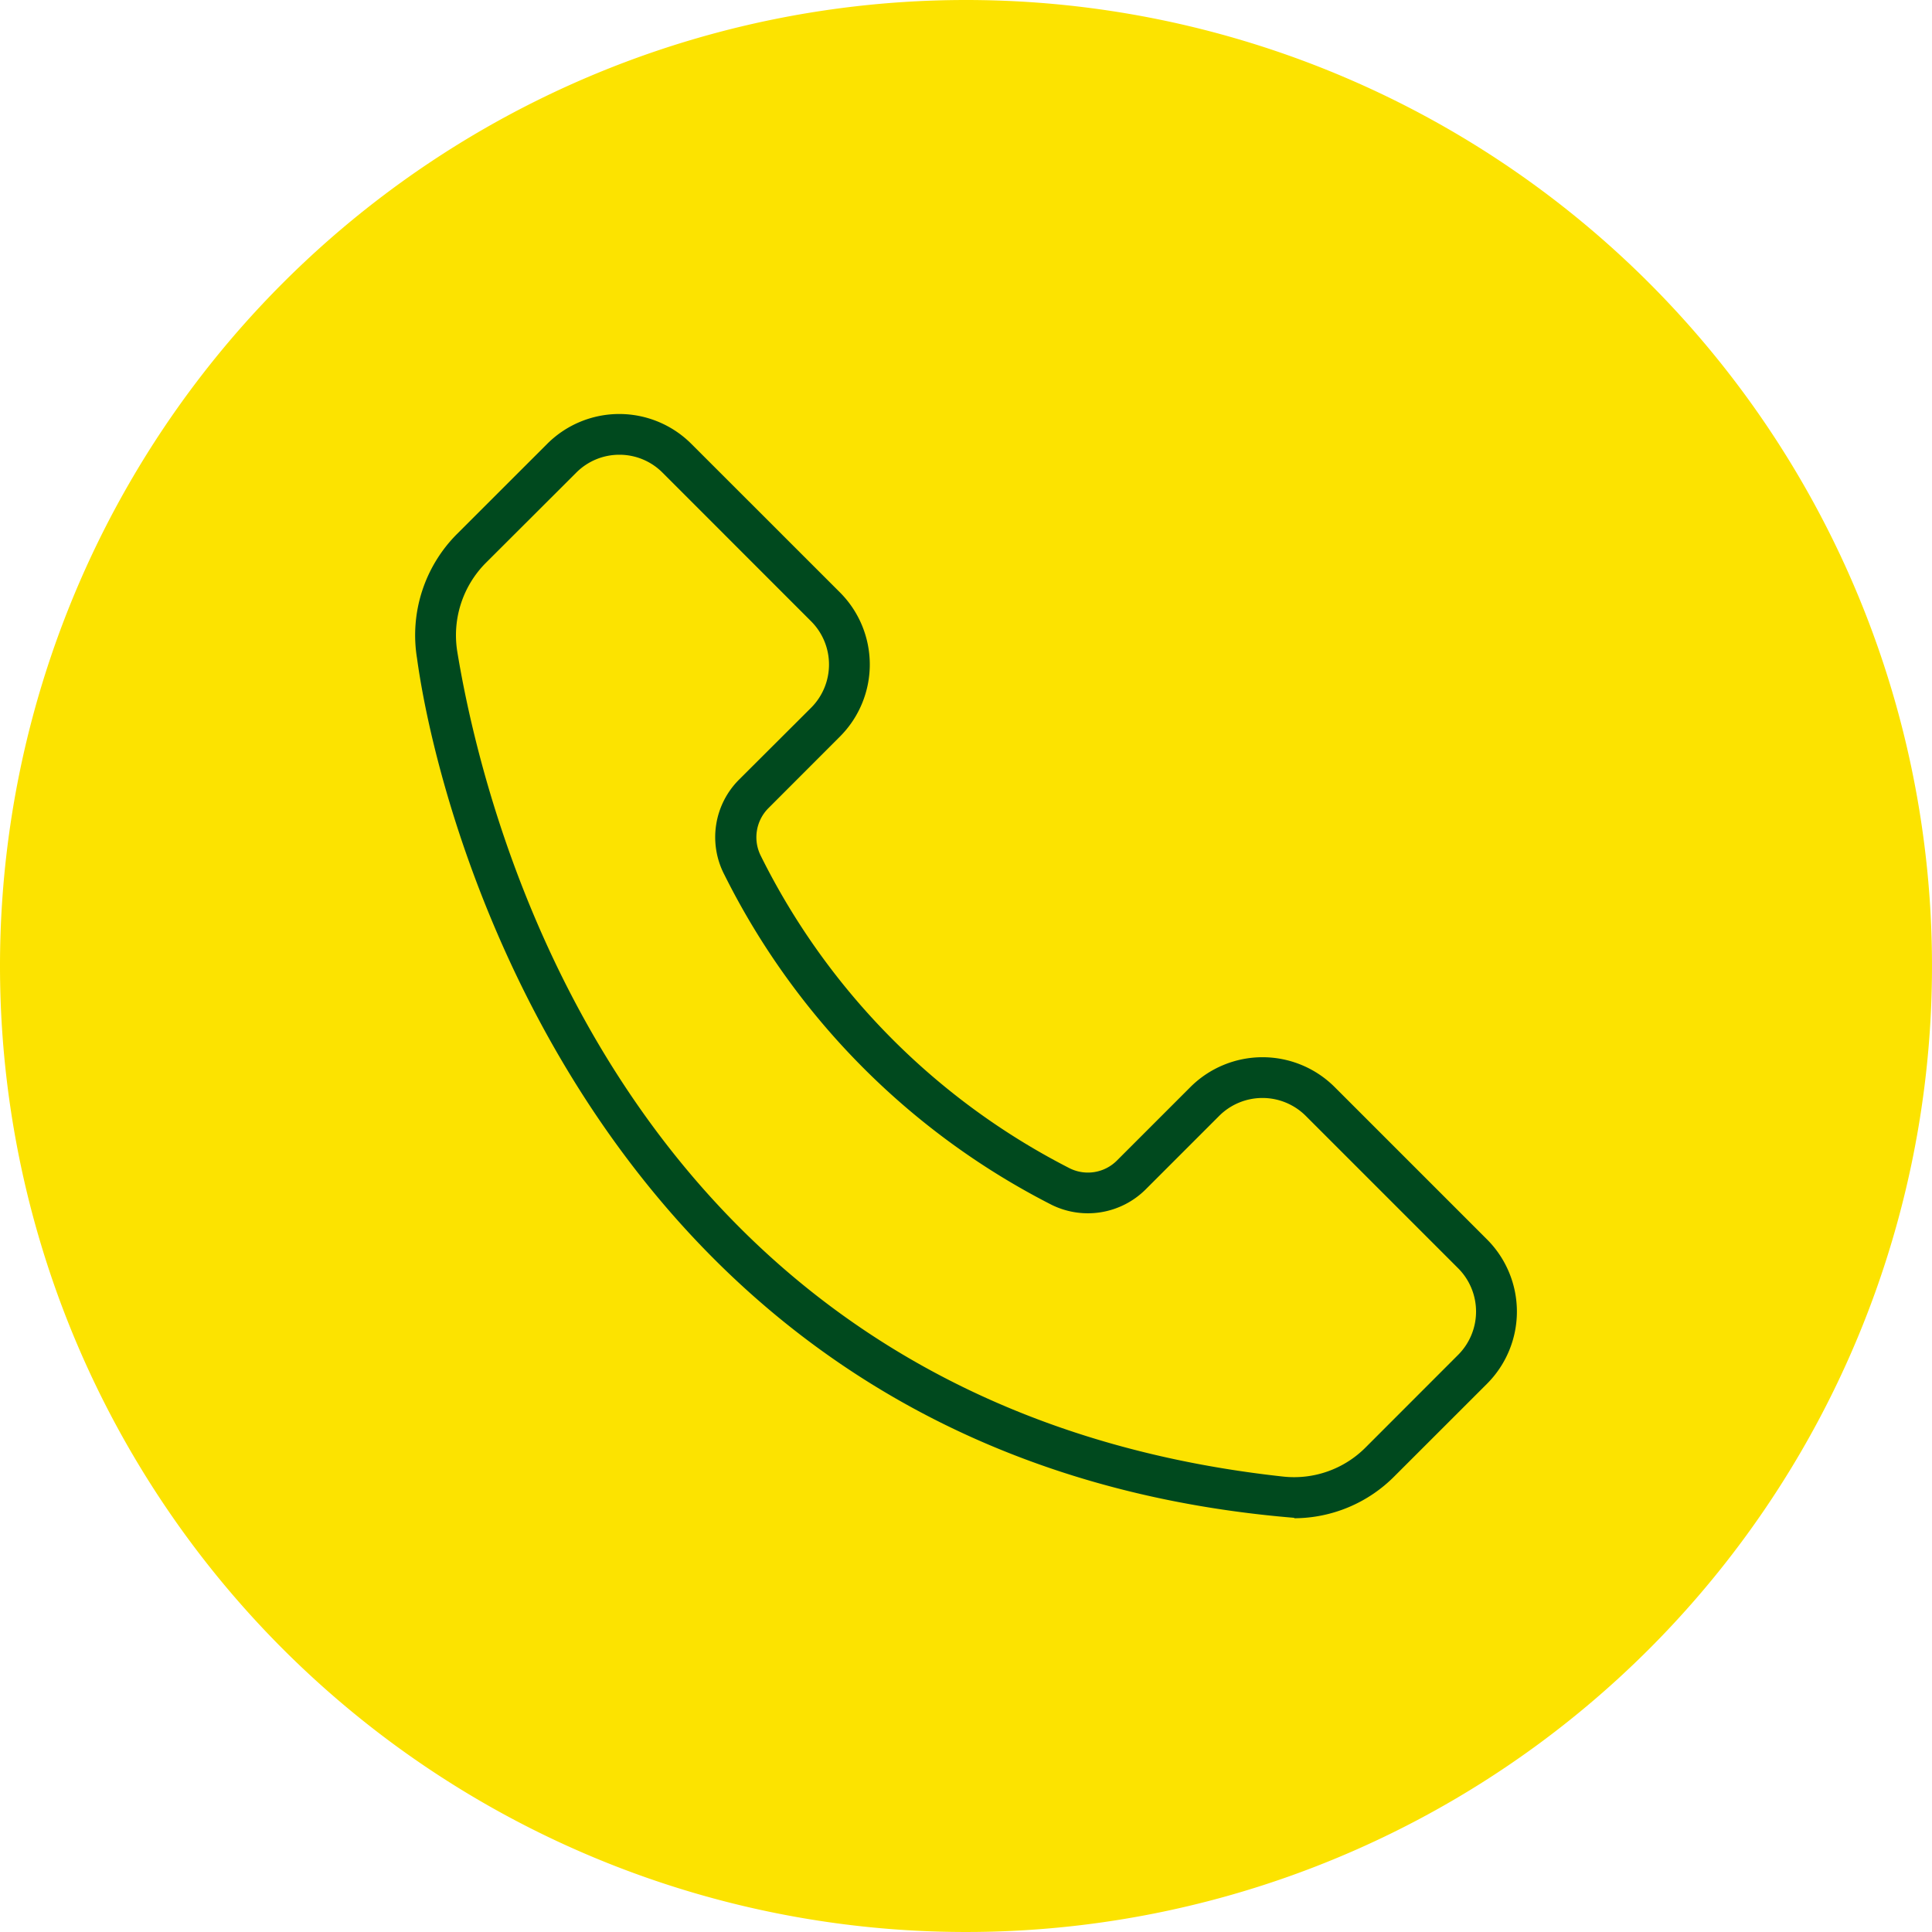 <svg xmlns="http://www.w3.org/2000/svg" xmlns:xlink="http://www.w3.org/1999/xlink" width="32" height="32" viewBox="0 0 32 32"><defs><clipPath id="a"><rect width="18.286" height="18.286" transform="translate(0)" fill="#00491e"/></clipPath></defs><g transform="translate(-718 -1470)"><path d="M16,0A16,16,0,1,1,0,16,16,16,0,0,1,16,0Z" transform="translate(718 1470)" fill="#fce300"/><g transform="translate(724.857 1476.857)" clip-path="url(#a)"><path d="M16.636,21C5.378,20.071,2.519,9.785,2.106,6.762a2.372,2.372,0,0,1,.661-2.056L4.262,3.212a1.688,1.688,0,0,1,2.388,0l2.461,2.46a1.689,1.689,0,0,1,0,2.388L7.925,9.247a.683.683,0,0,0-.122.794,11.6,11.6,0,0,0,5.116,5.171.679.679,0,0,0,.778-.128l1.219-1.219a1.691,1.691,0,0,1,2.389,0l2.525,2.525a1.691,1.691,0,0,1,0,2.388L18.3,20.307a2.348,2.348,0,0,1-1.664.7ZM5.456,3.392a1.006,1.006,0,0,0-.716.3L3.245,5.184a1.7,1.7,0,0,0-.472,1.469C3.25,9.561,5.645,19.139,16.454,20.317a1.671,1.671,0,0,0,1.368-.487L19.351,18.3a1.015,1.015,0,0,0,0-1.433l-2.525-2.525a1.015,1.015,0,0,0-1.433,0l-1.219,1.219a1.356,1.356,0,0,1-1.55.258A12.284,12.284,0,0,1,7.2,10.354a1.348,1.348,0,0,1,.243-1.584L8.633,7.583a1.013,1.013,0,0,0,0-1.433L6.173,3.689A1.006,1.006,0,0,0,5.456,3.392Z" transform="translate(-2.056 -2.717)" fill="#00491e"/></g></g></svg>